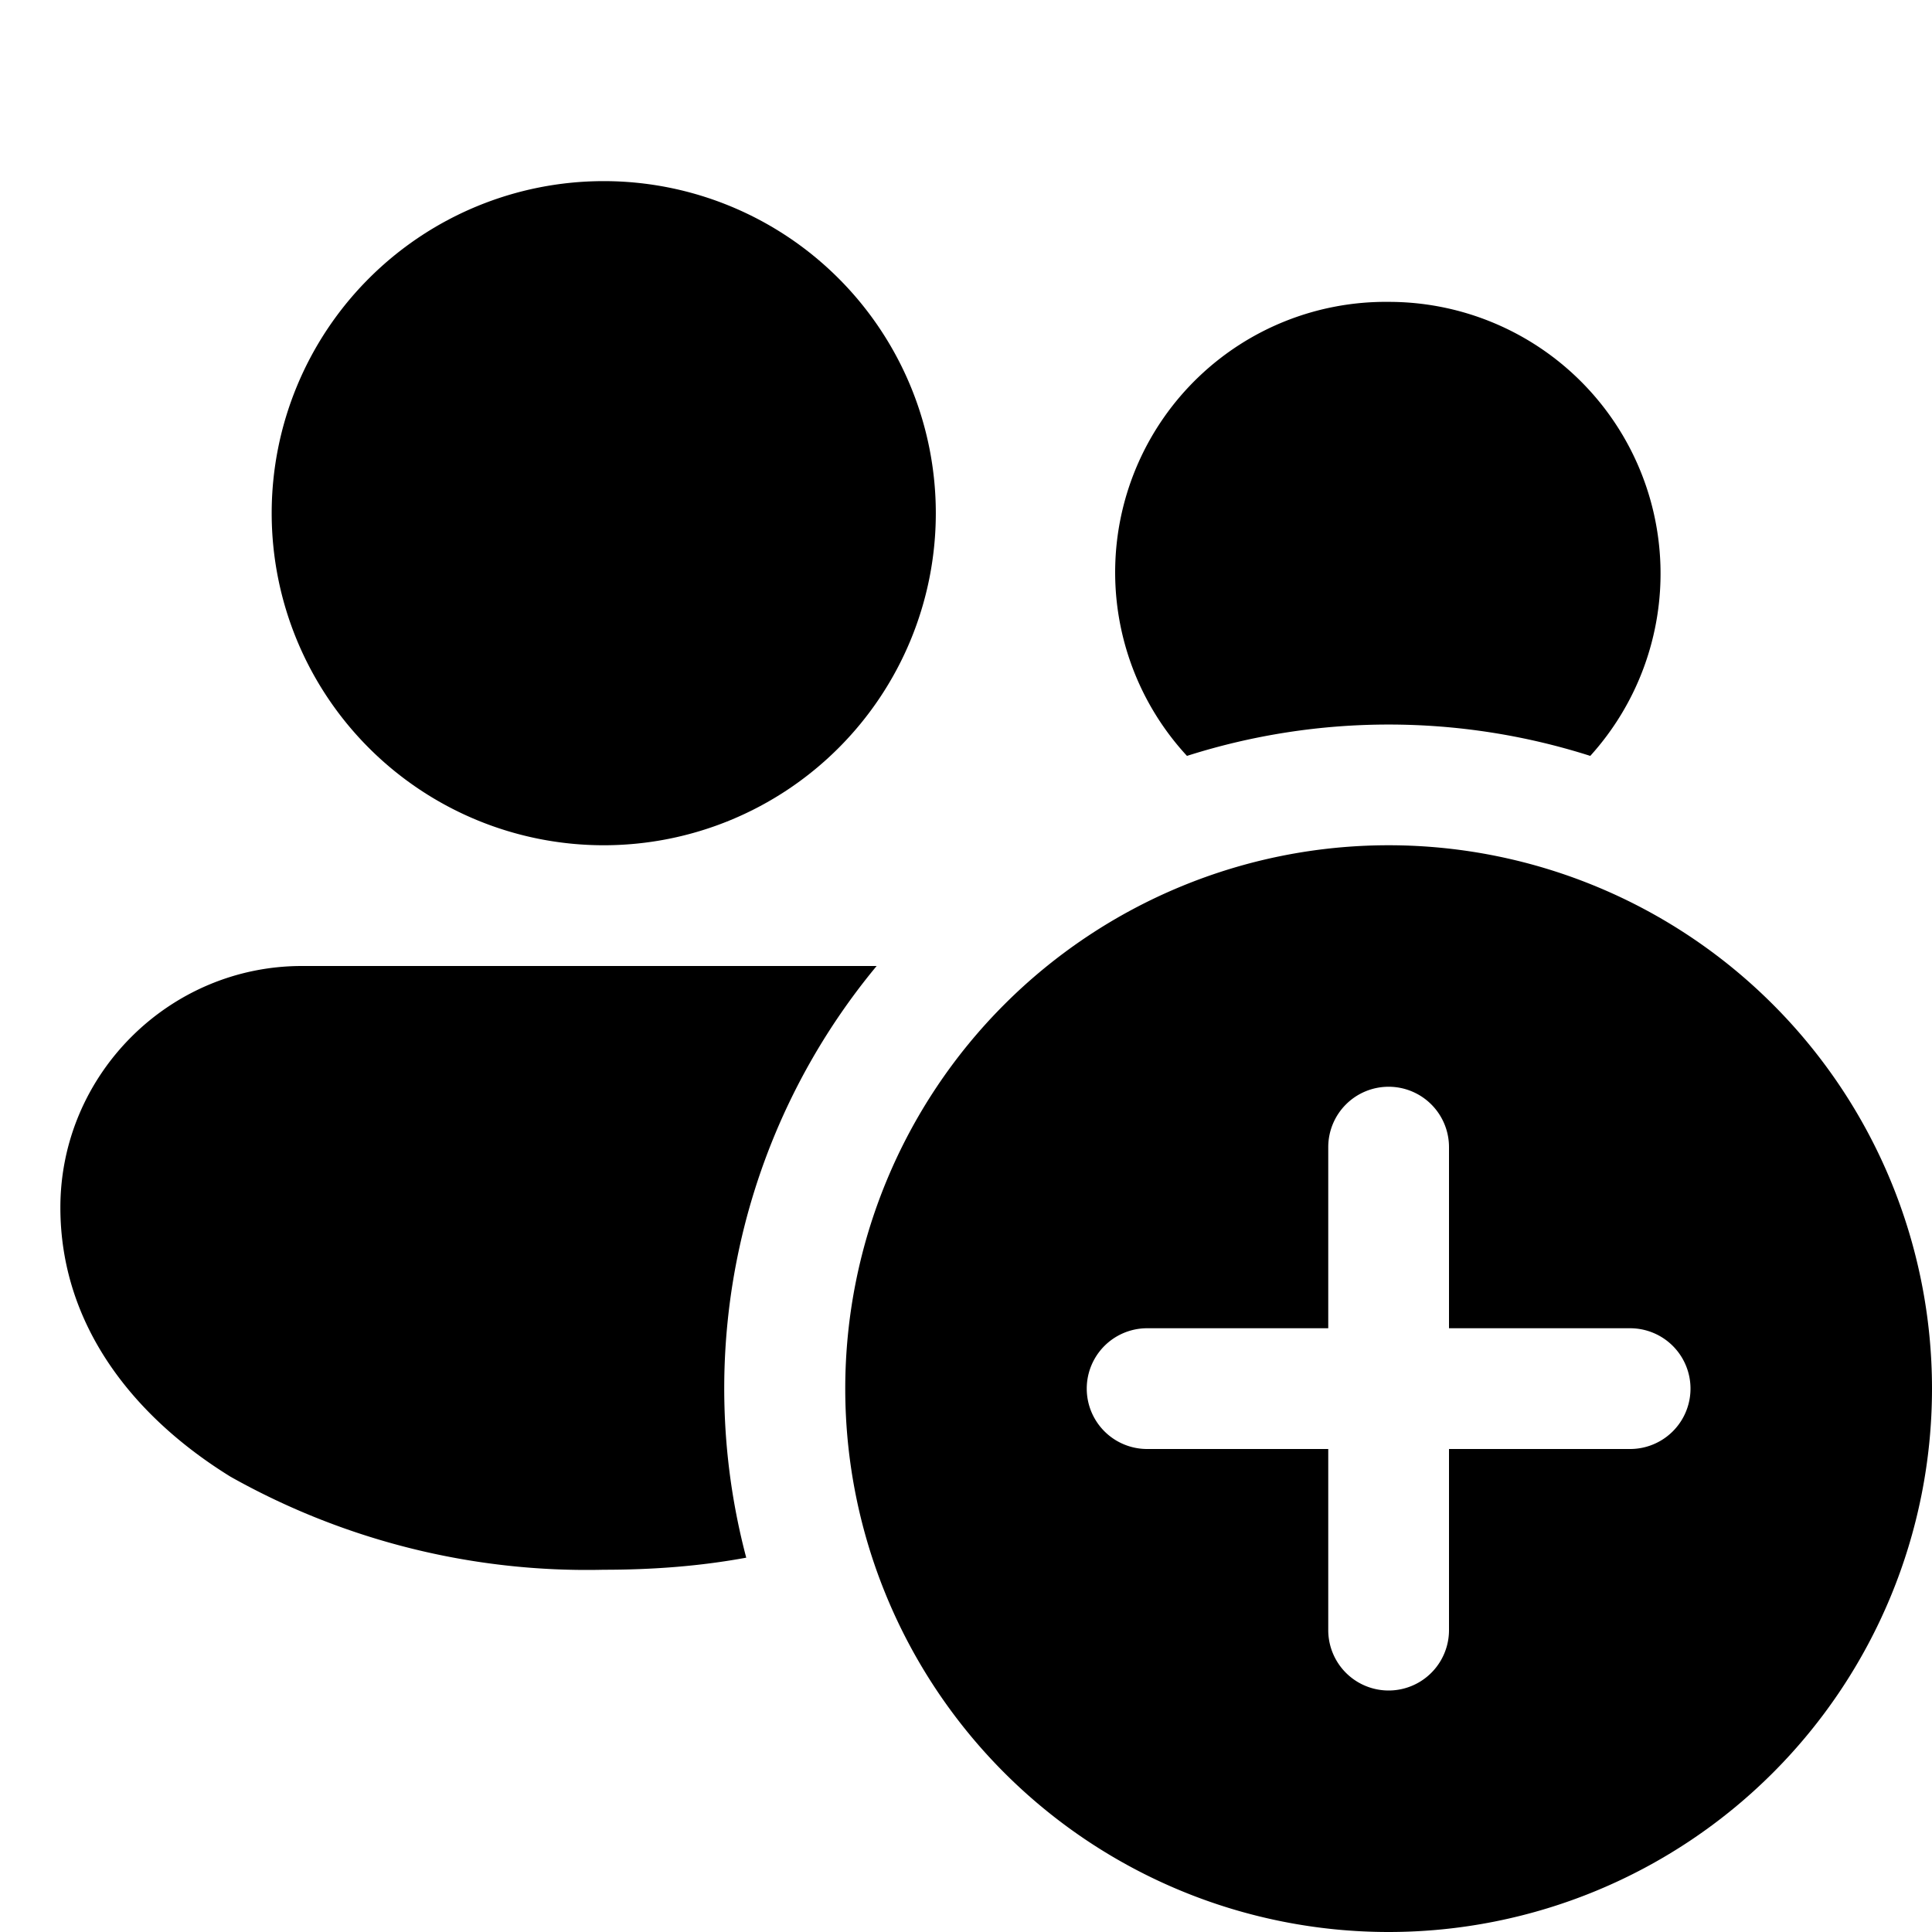 <svg width="16" height="16" viewBox="0 0 16 16" xmlns="http://www.w3.org/2000/svg"><path d="M11.5 7a4.5 4.5 0 1 1 0 9 4.5 4.5 0 0 1 0-9Zm0 2a.5.5 0 0 0-.5.5V11H9.5a.5.5 0 0 0 0 1H11v1.5a.5.5 0 0 0 1 0V12h1.5a.5.5 0 0 0 0-1H12V9.5a.5.5 0 0 0-.5-.5ZM7.26 8a5.48 5.48 0 0 0-1.08 4.9c-.38.07-.77.1-1.18.1a6.02 6.02 0 0 1-3.09-.77C1.1 11.73.5 10.97.5 10c0-1.1.9-2 2-2h4.76ZM5 1.5A2.75 2.75 0 1 1 5 7a2.75 2.75 0 0 1 0-5.5Zm6.5 1a2.25 2.25 0 0 1 1.67 3.76 5.5 5.5 0 0 0-3.34 0A2.24 2.24 0 0 1 11.5 2.5Z"/></svg>